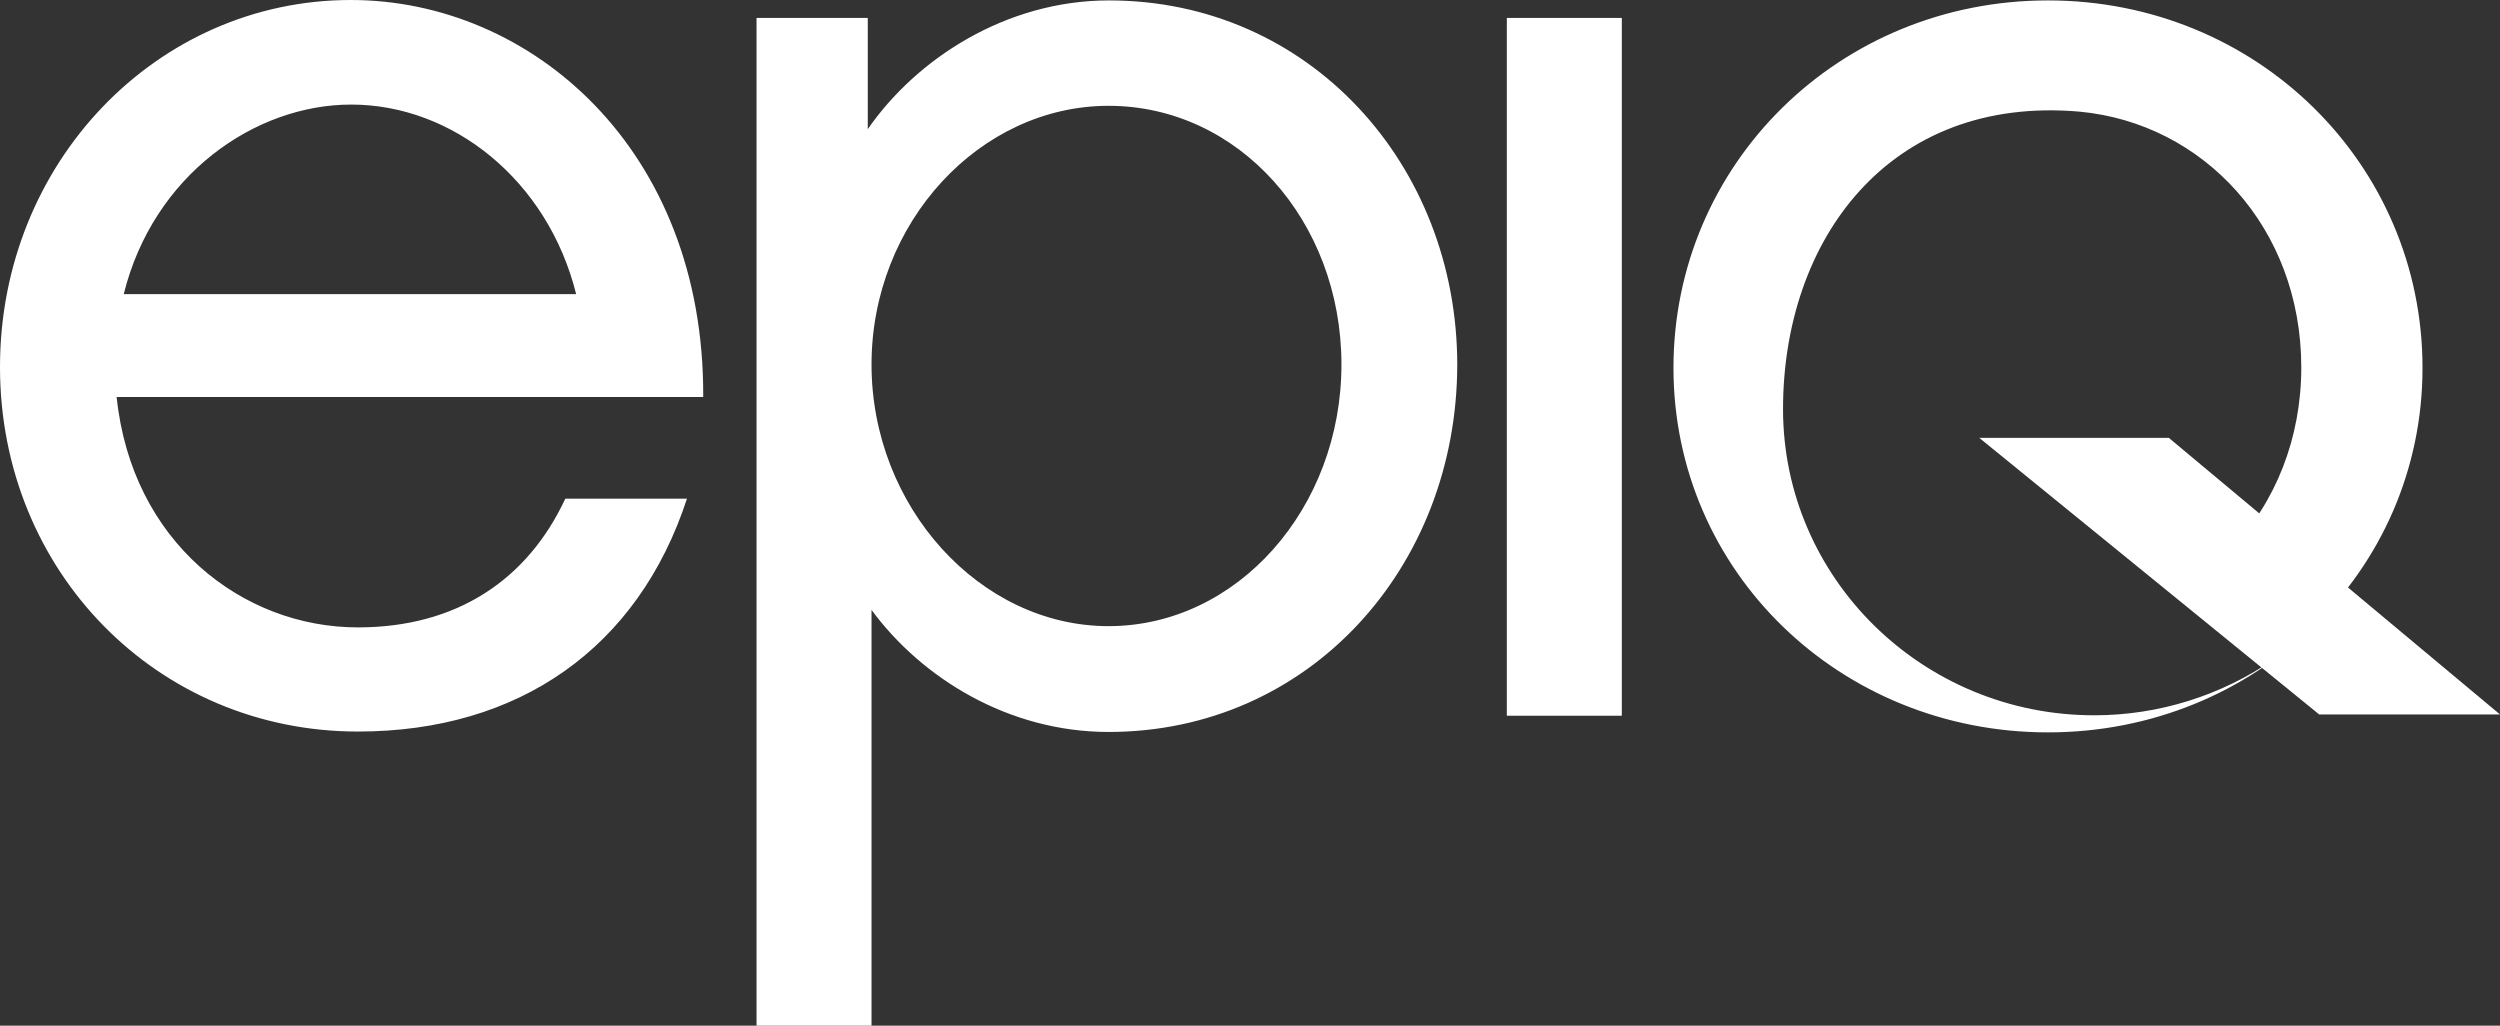 <?xml version="1.0" encoding="utf-8"?>
<!-- Generator: Adobe Illustrator 27.8.1, SVG Export Plug-In . SVG Version: 6.00 Build 0)  -->
<svg version="1.1" id="Layer_2_00000173842817047803471240000004509192633399532431_"
	 xmlns="http://www.w3.org/2000/svg" xmlns:xlink="http://www.w3.org/1999/xlink" x="0px" y="0px" viewBox="0 0 600.1 246.2"
	 style="enable-background:new 0 0 600.1 246.2;" xml:space="preserve">
<rect x="0" y="0" width="600.1" height="246.2" fill="#333333" stroke="none"/>
<style type="text/css">
	.st0{fill:#FFFFFF;}
</style>
<g id="layer">
	<g>
		<path class="st0" d="M164.9,119.7c-11.7,35.8-40.3,55.9-79,55.9C37.8,175.6,0,137.2,0,88.1S37.7,0,84.2,0
			c43.3,0,84.9,35.8,84.6,95.3H28c3.6,34.8,30.2,55.3,57.9,55.3c23.7,0,40.7-11.4,49.8-30.9C135.7,119.7,164.9,119.7,164.9,119.7z
			 M138.3,70.6c-6.8-27.3-29.6-45.5-54-45.5c-23.1,0-47.5,16.9-54.6,45.5C29.6,70.6,138.3,70.6,138.3,70.6z M266.1,175.7
			c-24.1,0-44.9-13-56.9-29.3v99.8h-27.6V4.3h26.7V31C220,14.1,241.5,0.1,266.2,0.1c48.1,0,83.6,39.4,83.6,87.5
			C349.7,136.3,314.2,175.7,266.1,175.7 M266.1,25.4c-30.9,0-56.9,28-56.9,62.1s26,62.8,56.9,62.8S322,122,322,87.5
			S297.3,25.4,266.1,25.4 M361.7,4.3h27.6v167.5h-27.6V4.3L361.7,4.3z M401.7,88.3c0-48.9,39.7-88.2,89.9-88.2s89.9,39.3,89.9,88.2
			s-40,87.5-89.9,87.5S401.7,137.2,401.7,88.3 M499.2,26.8c-45.8-4-71.2,30.8-71.2,71.4s33.5,73.5,74.7,73.5
			c15.4,0,30.5-4.7,43.2-13.5l-10.4-26.4c10.7-11.1,16.9-26.6,16.9-43.6C552.4,54.6,528.9,29.6,499.2,26.8"/>
		<path class="st0" d="M475.1,105.1l81.6,66.4h43.4l-79.5-66.4H475.1L475.1,105.1z"/>
	</g>
</g>
</svg>
